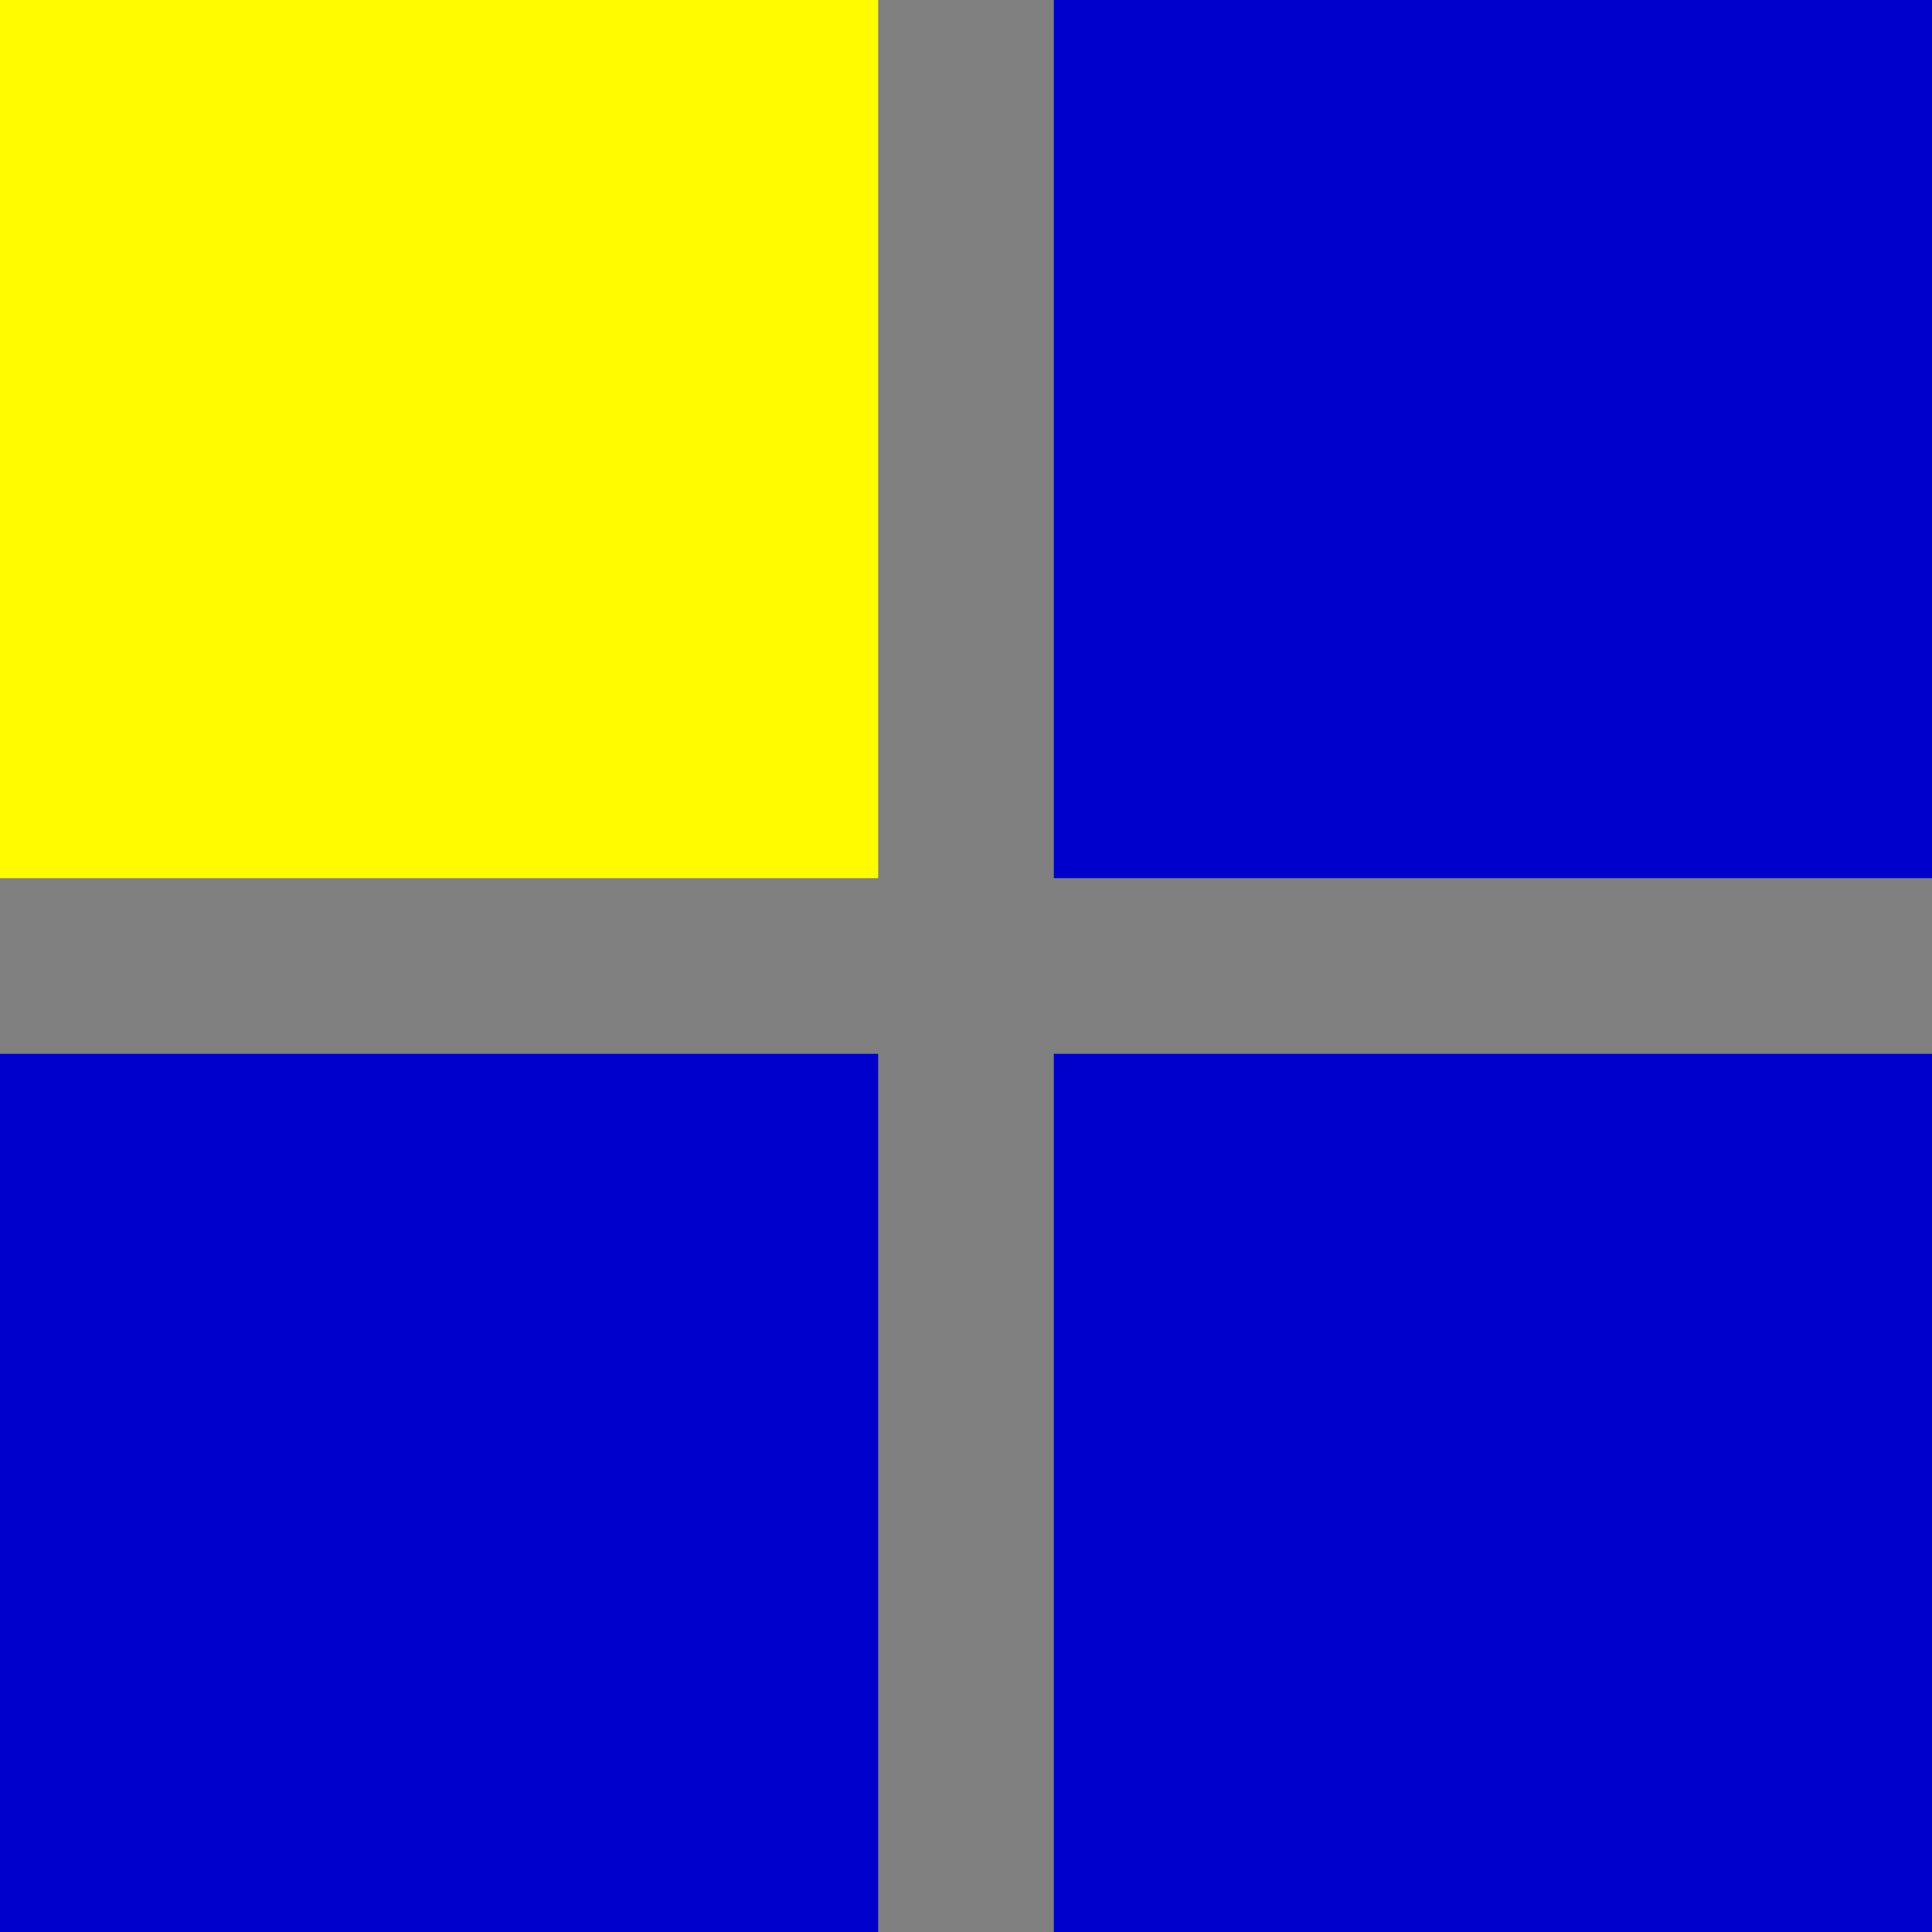 <svg id="service_s_icon.svg" xmlns="http://www.w3.org/2000/svg" width="33" height="33" viewBox="0 0 33 33">
  <rect x="0" y="0" width="33" height="33" fill="#808080" stroke="none"/>
  <defs>
    <style>
      .cls-1 {
        fill: #fffc00;
      }

      .cls-2 {
        fill: #0000cd;
      }
    </style>
  </defs>
  <rect id="長方形_623_のコピー" data-name="長方形 623 のコピー" class="cls-1" width="15" height="15"/>
  <rect id="長方形_623_のコピー_2" data-name="長方形 623 のコピー 2" class="cls-2" x="18" width="15" height="15"/>
  <rect id="長方形_623_のコピー_3" data-name="長方形 623 のコピー 3" class="cls-2" y="18" width="15" height="15"/>
  <rect id="長方形_623_のコピー_3-2" data-name="長方形 623 のコピー 3" class="cls-2" x="18" y="18" width="15" height="15"/>
</svg>
